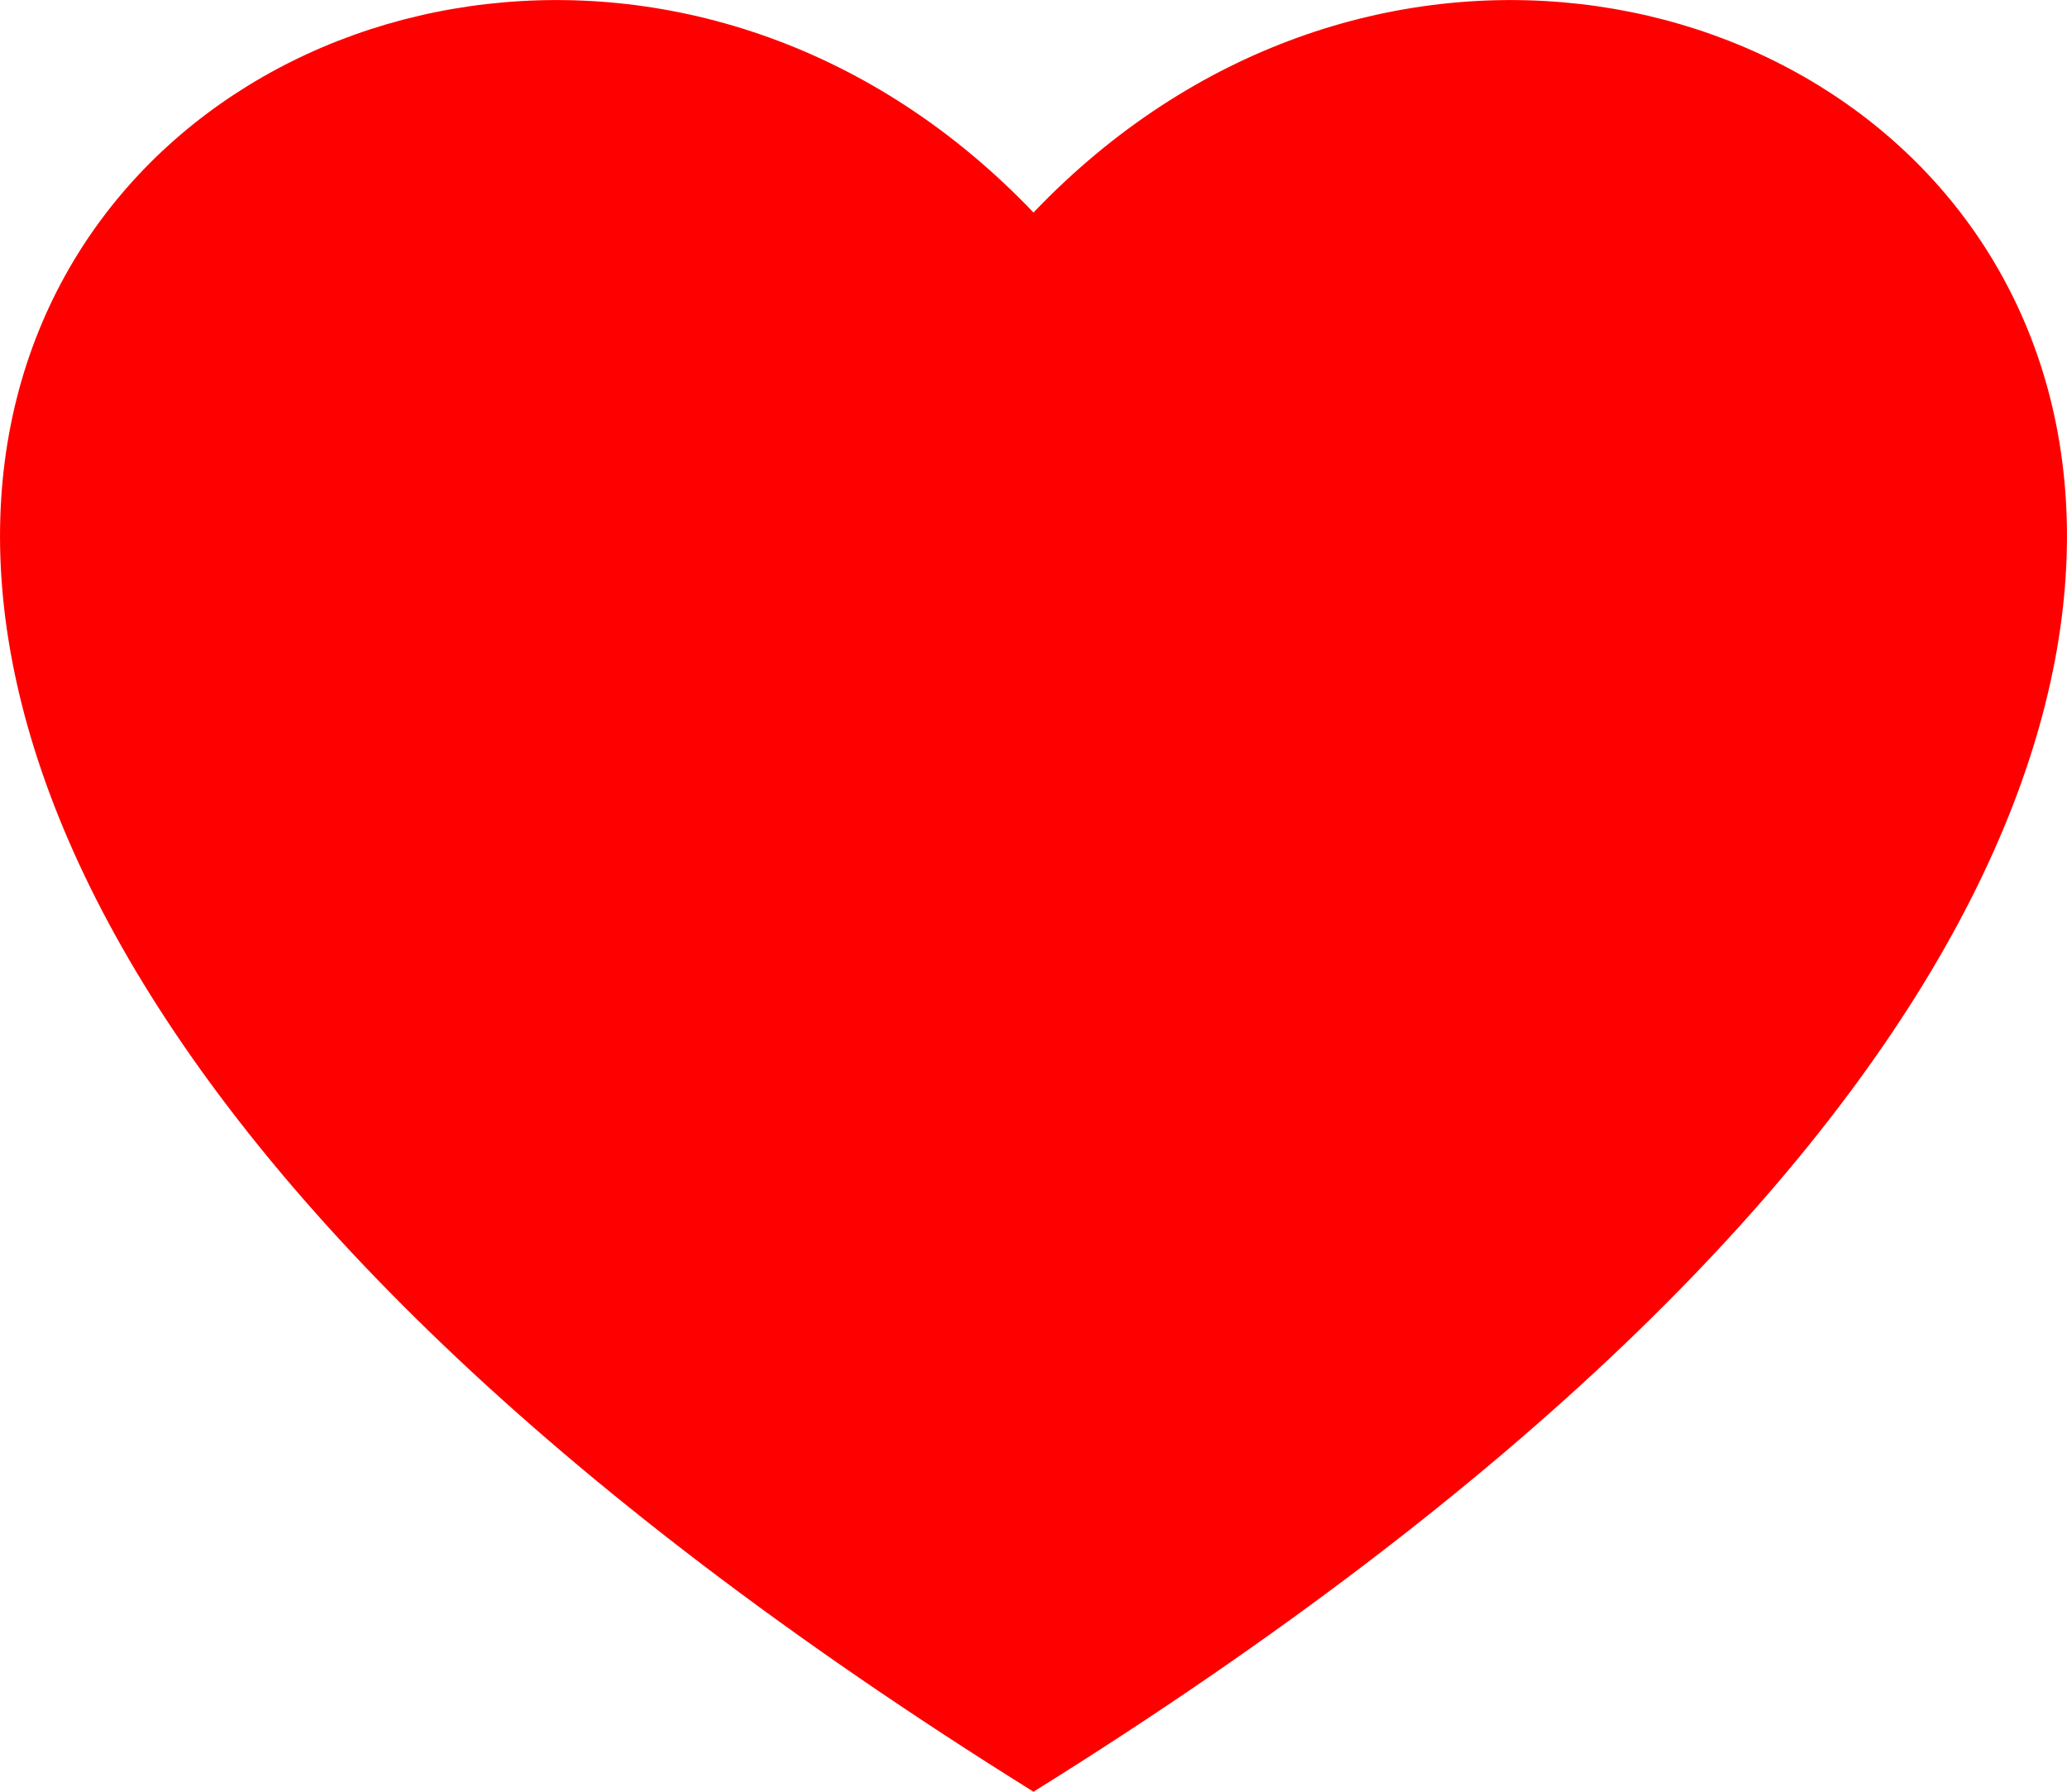 <?xml version="1.0" encoding="utf-8"?>
<!-- Generator: Adobe Illustrator 17.0.0, SVG Export Plug-In . SVG Version: 6.00 Build 0)  -->
<!DOCTYPE svg PUBLIC "-//W3C//DTD SVG 1.1//EN" "http://www.w3.org/Graphics/SVG/1.1/DTD/svg11.dtd">
<svg version="1.1" id="Layer_1" xmlns:sketch="http://www.bohemiancoding.com/sketch/ns"
	 xmlns="http://www.w3.org/2000/svg" xmlns:xlink="http://www.w3.org/1999/xlink" x="0px" y="0px" width="15px" height="13px"
	 viewBox="0 0 15 13" enable-background="new 0 0 15 13" xml:space="preserve">
<title>6AC7FF71-B2B3-4D6D-8D17-CB2EA91BC3B6</title>
<desc>Created with sketchtool.</desc>
<g id="Page-1" sketch:type="MSPage">
	<g id="Aplan" transform="translate(-226, -2626)" sketch:type="MSArtboardGroup">
		<g id="footer" transform="translate(0, 2525)" sketch:type="MSLayerGroup">
			<path id="For-You" sketch:type="MSShapeGroup" fill="#f00" d="M233.5,114c14.255-8.88,4.648-16.328,0-11.458
				C228.852,97.672,219.245,105.12,233.5,114z"/>
		</g>
	</g>
</g>
</svg>
